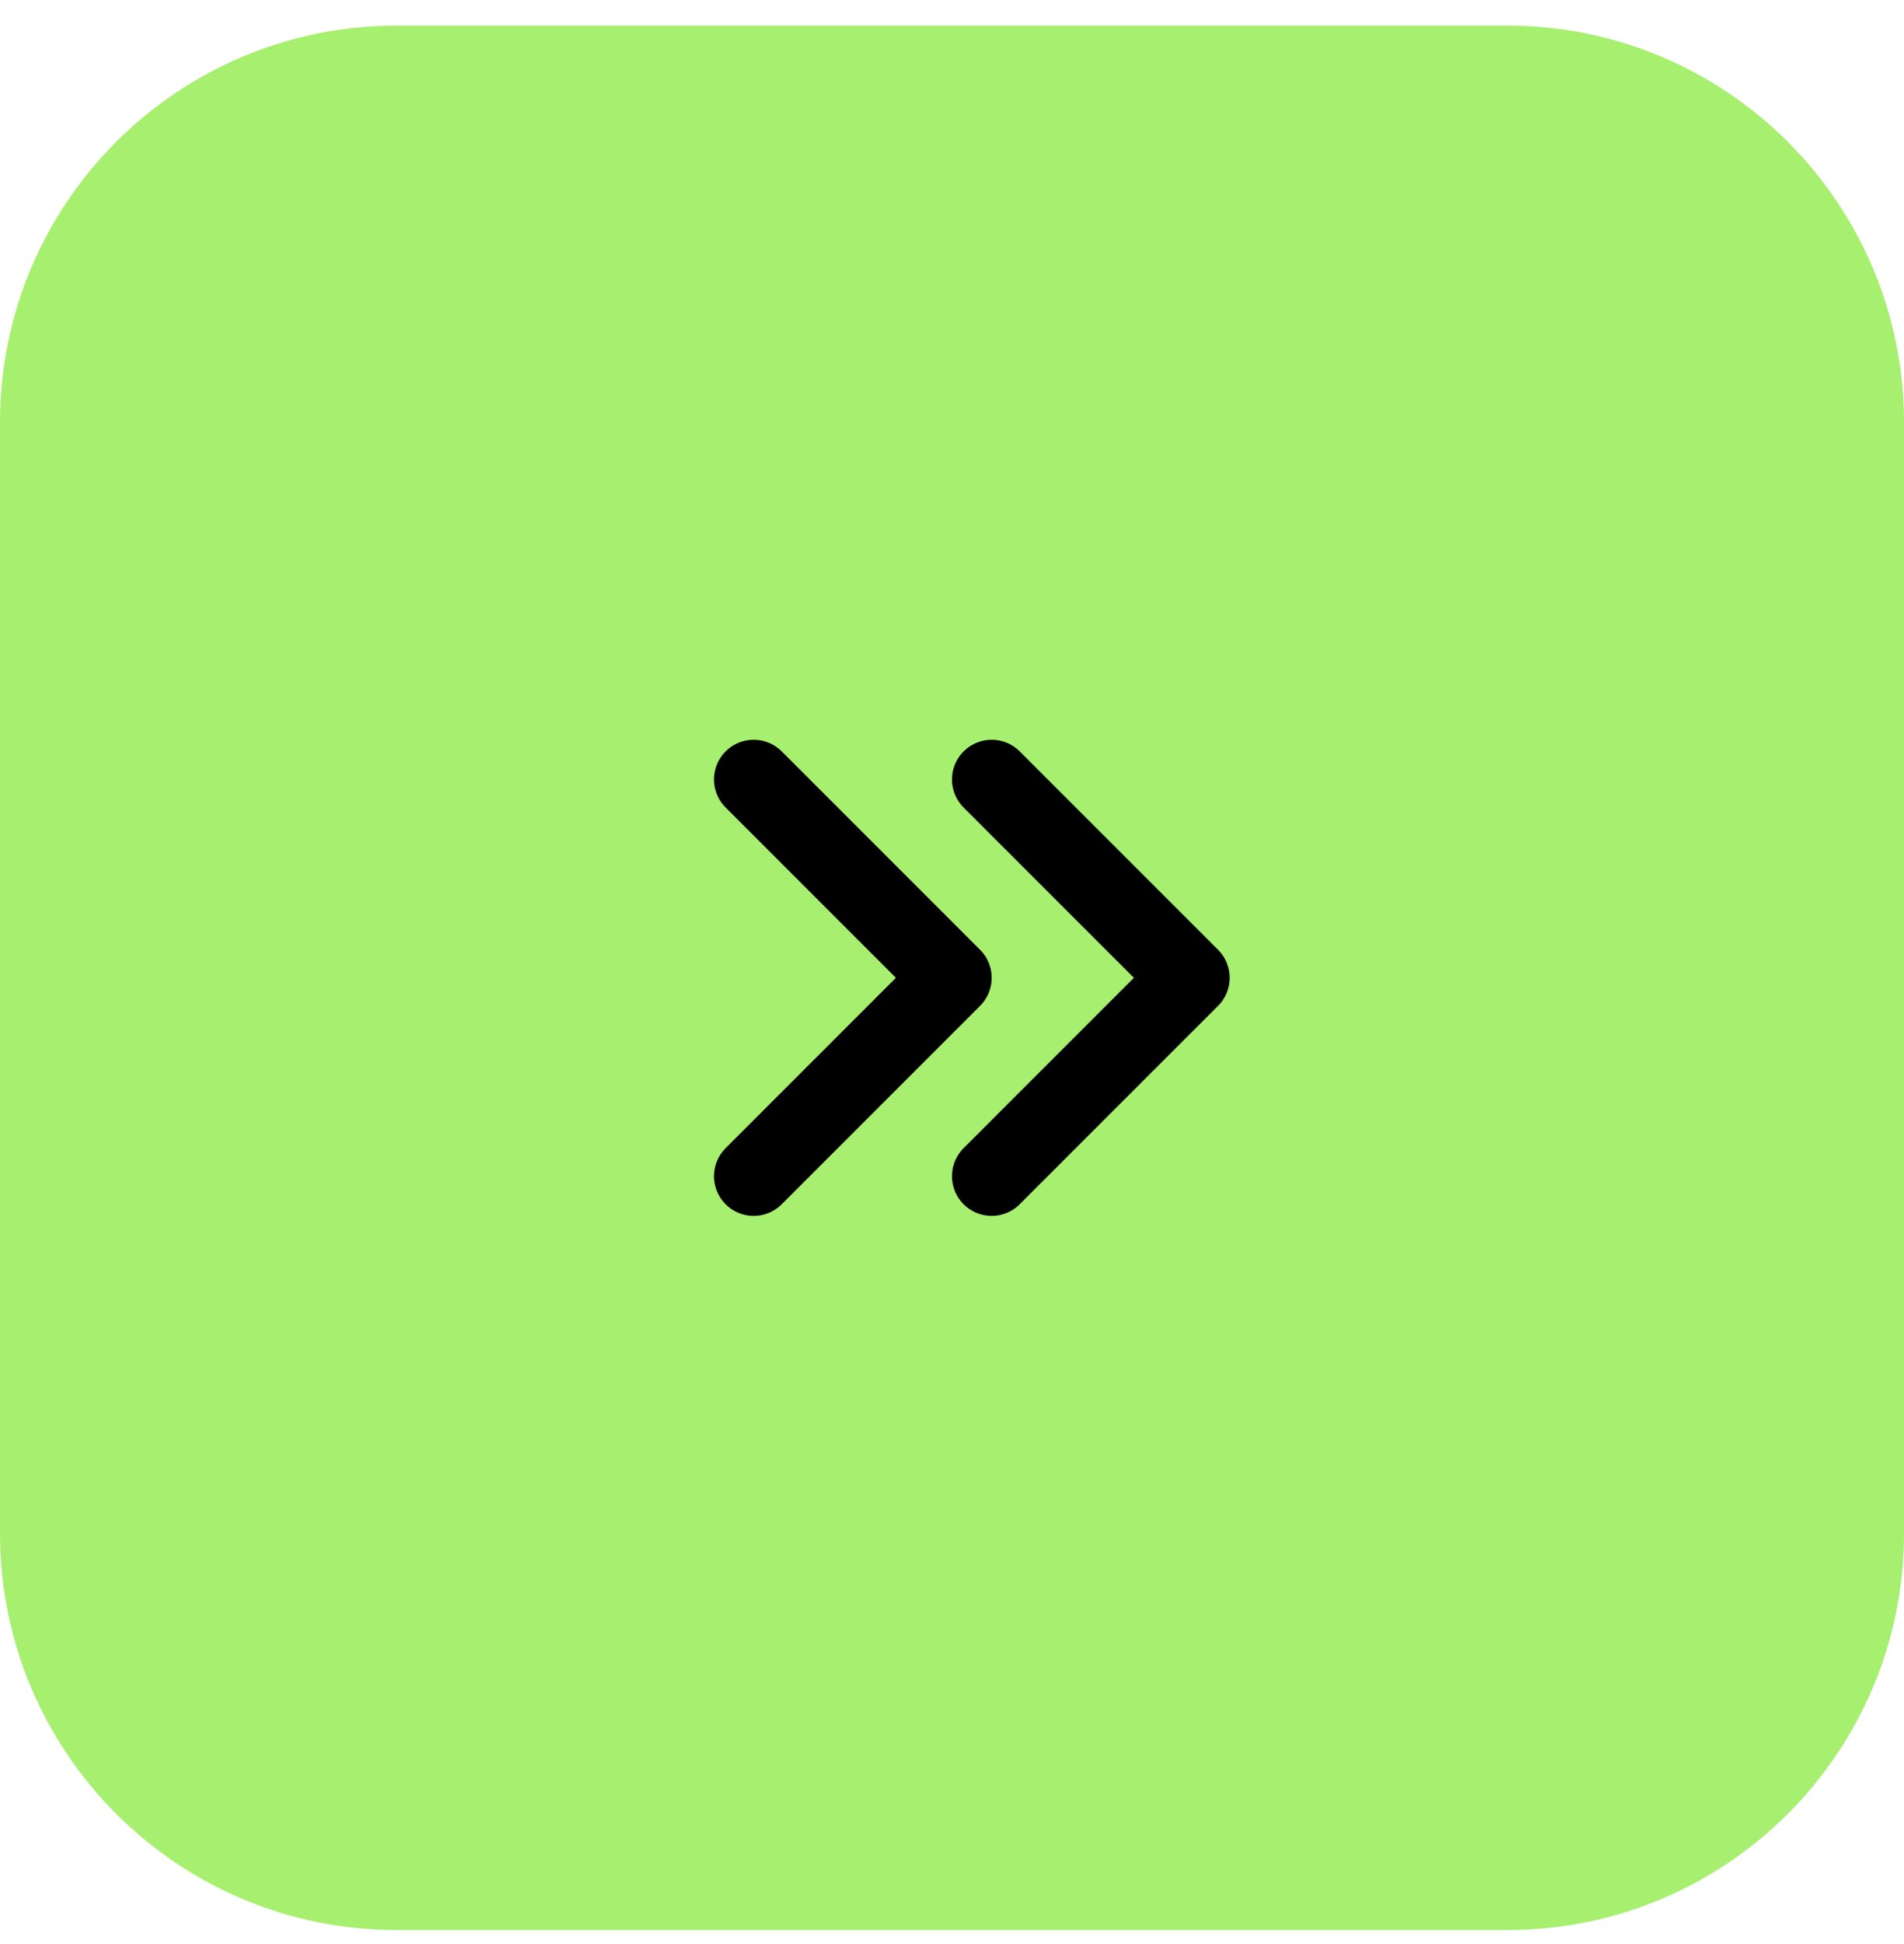 <svg width="48" height="49" viewBox="0 0 48 49" fill="none" xmlns="http://www.w3.org/2000/svg">
<path d="M38 0.646H10C4.477 0.646 0 5.124 0 10.646V38.647C0 44.169 4.477 48.647 10 48.647H38C43.523 48.647 48 44.169 48 38.647V10.646C48 5.124 43.523 0.646 38 0.646Z" fill="#A7EF6F"/>
<g clip-path="url(#clip0_212_35855)">
<path d="M25 19.646L30 24.646L25 29.646" stroke="black" stroke-width="2" stroke-linecap="round" stroke-linejoin="round"/>
<path d="M19 19.646L24 24.646L19 29.646" stroke="black" stroke-width="2" stroke-linecap="round" stroke-linejoin="round"/>
</g>
<defs>
<clipPath id="clip0_212_35855">
<rect width="24" height="24" fill="white" transform="matrix(-1 0 0 1 36 12.646)"/>
</clipPath>
</defs>
</svg>
